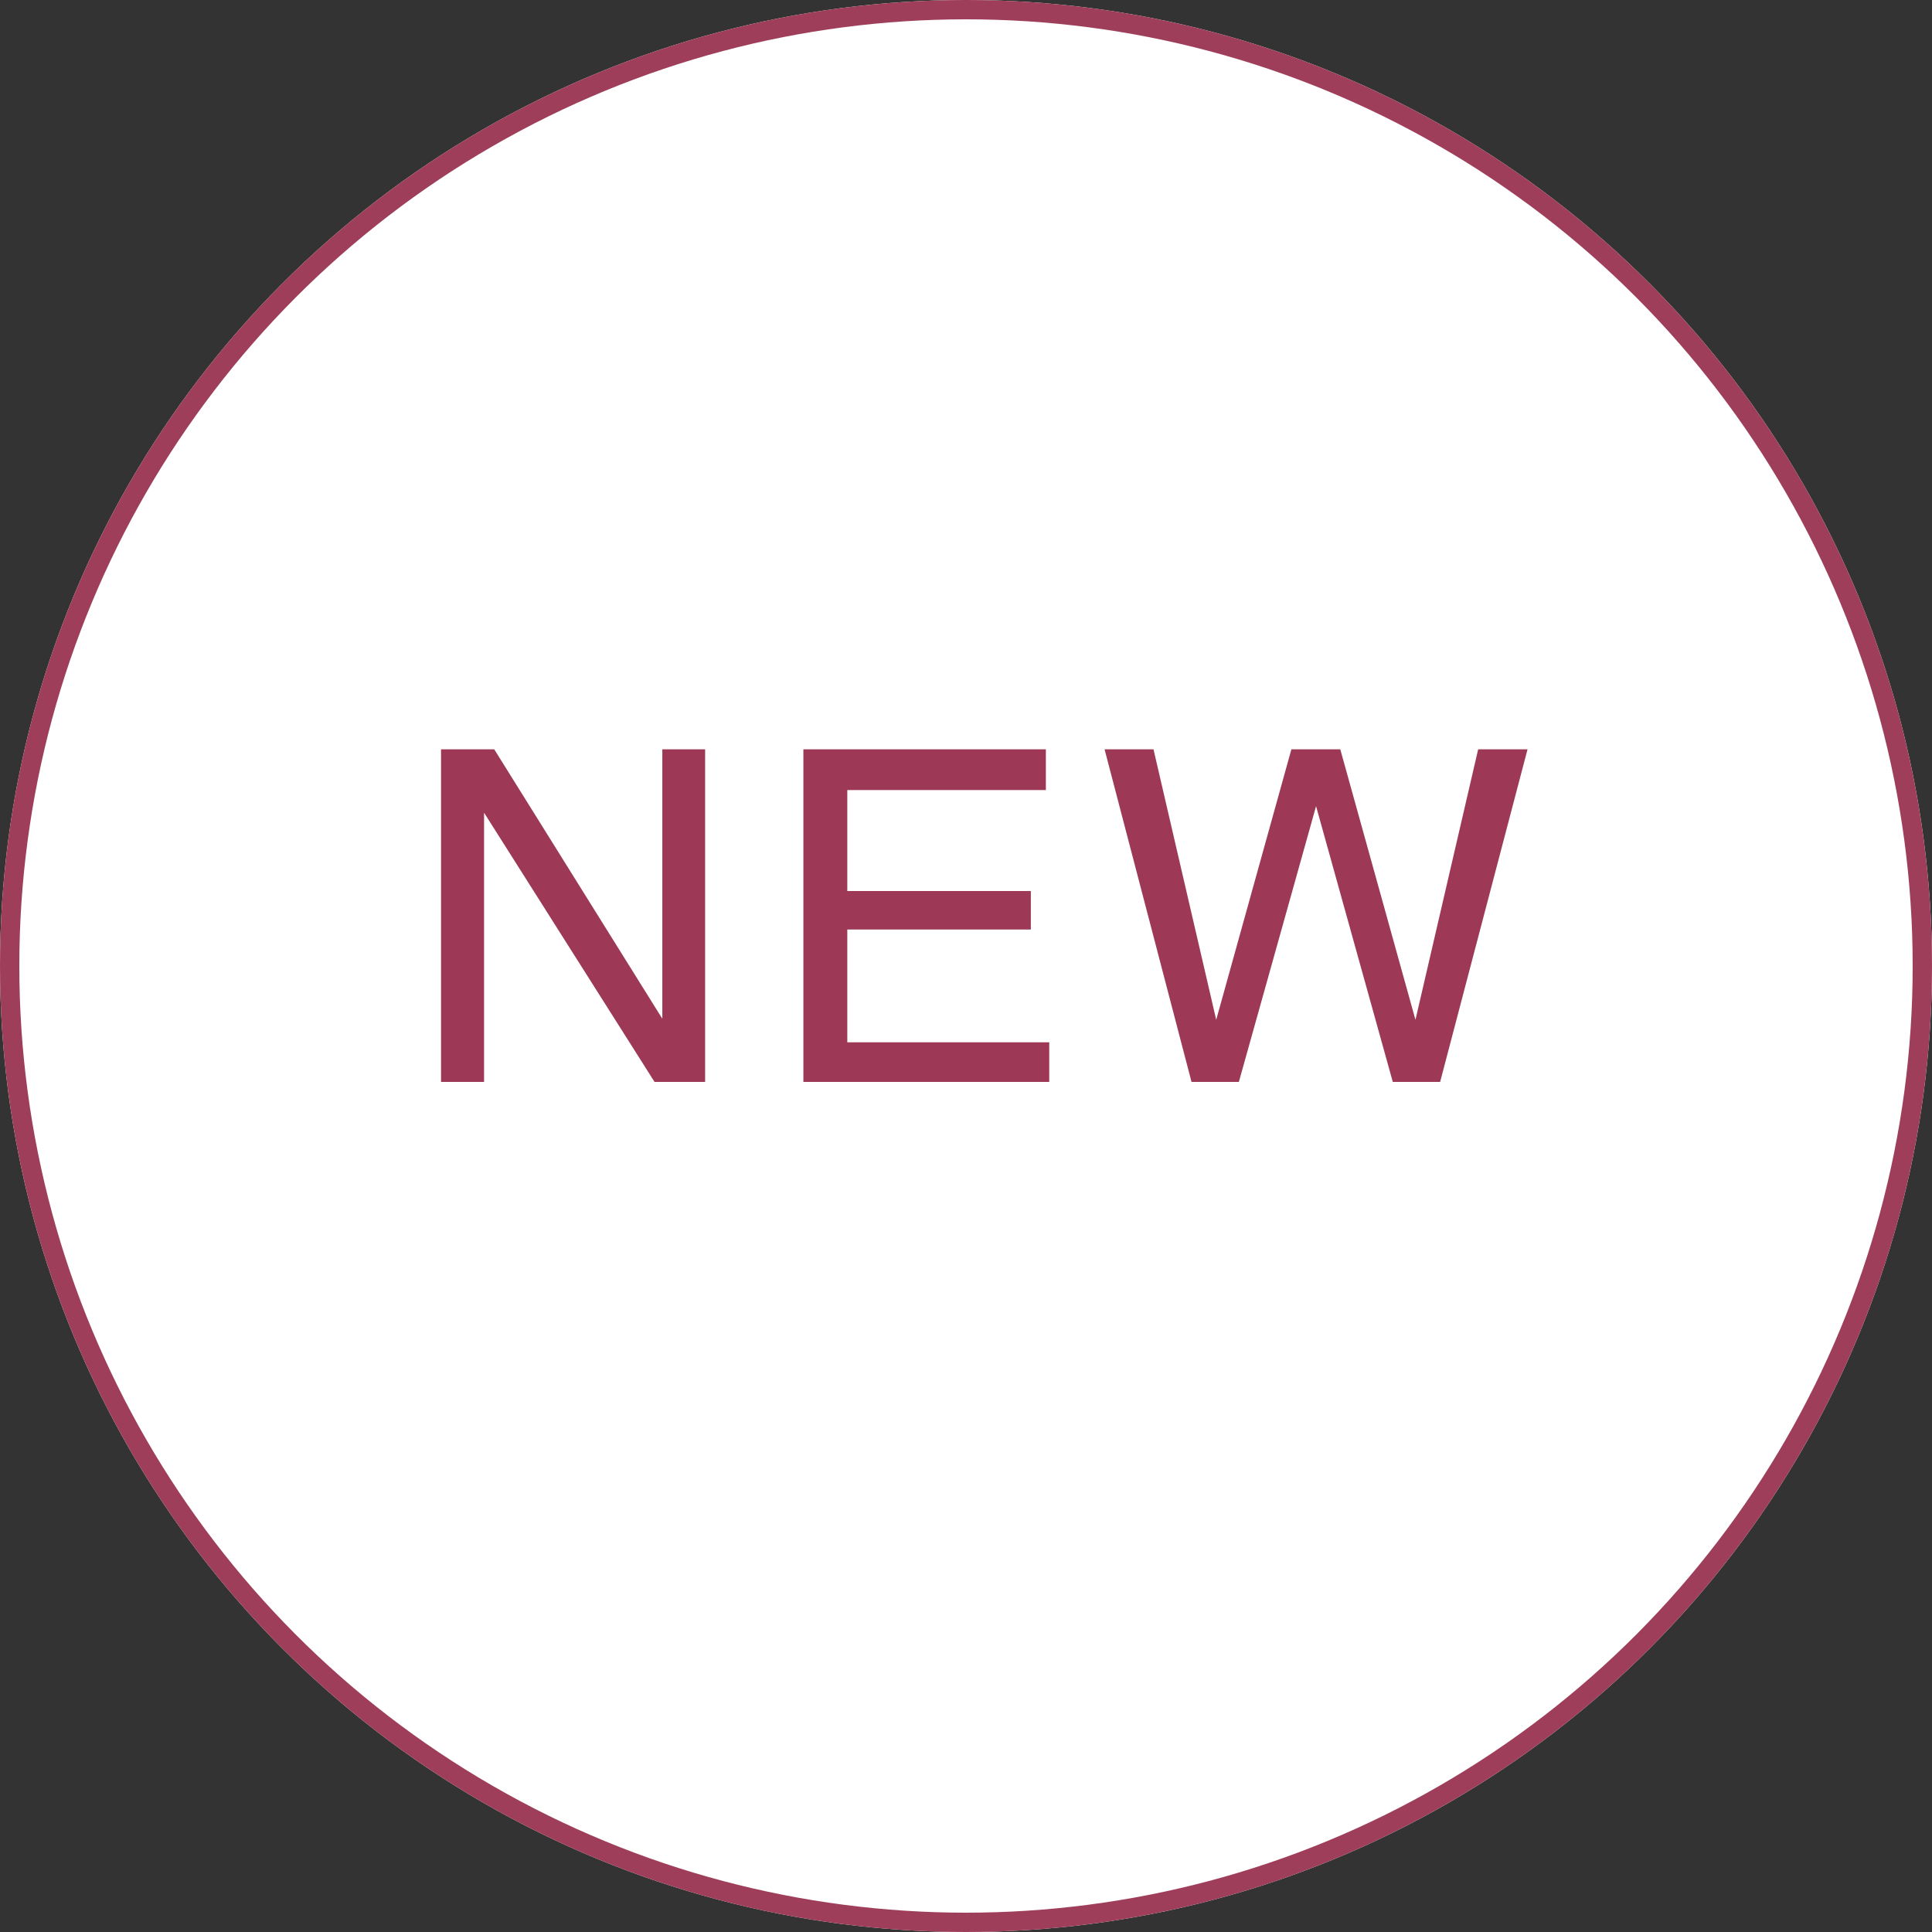 <svg xmlns="http://www.w3.org/2000/svg" width="100" height="100" viewBox="0 0 100 100">
  <rect x="0" y="0" width="100" height="100" fill="#333333" stroke="none"/>
  <g id="new_ico" transform="translate(-300 -799)">
    <g id="楕円形_1" data-name="楕円形 1" transform="translate(300 799)" fill="#fff" stroke="#9f3e5a" stroke-width="1">
      <circle cx="50" cy="50" r="50" stroke="none"/>
      <circle cx="50" cy="50" r="49.5" fill="none"/>
    </g>
    <path id="パス_312" data-name="パス 312" d="M1.828-17.215H4.582l8.7,13.945V-17.215h2.215V0H12.879L4.055-13.934V0H1.828Zm18.755,0H33.134v2.109H22.856v5.227h9.5v1.992h-9.5v5.836H33.309V0H20.583Zm18.122,0,3.246,14,3.891-14h2.531l3.891,14,3.246-14h2.555L53.541,0H51.091L47.119-14.273,43.123,0H40.673l-4.5-17.215Z" transform="translate(321 855)" fill="#9d3956"/>
  </g>
</svg>
